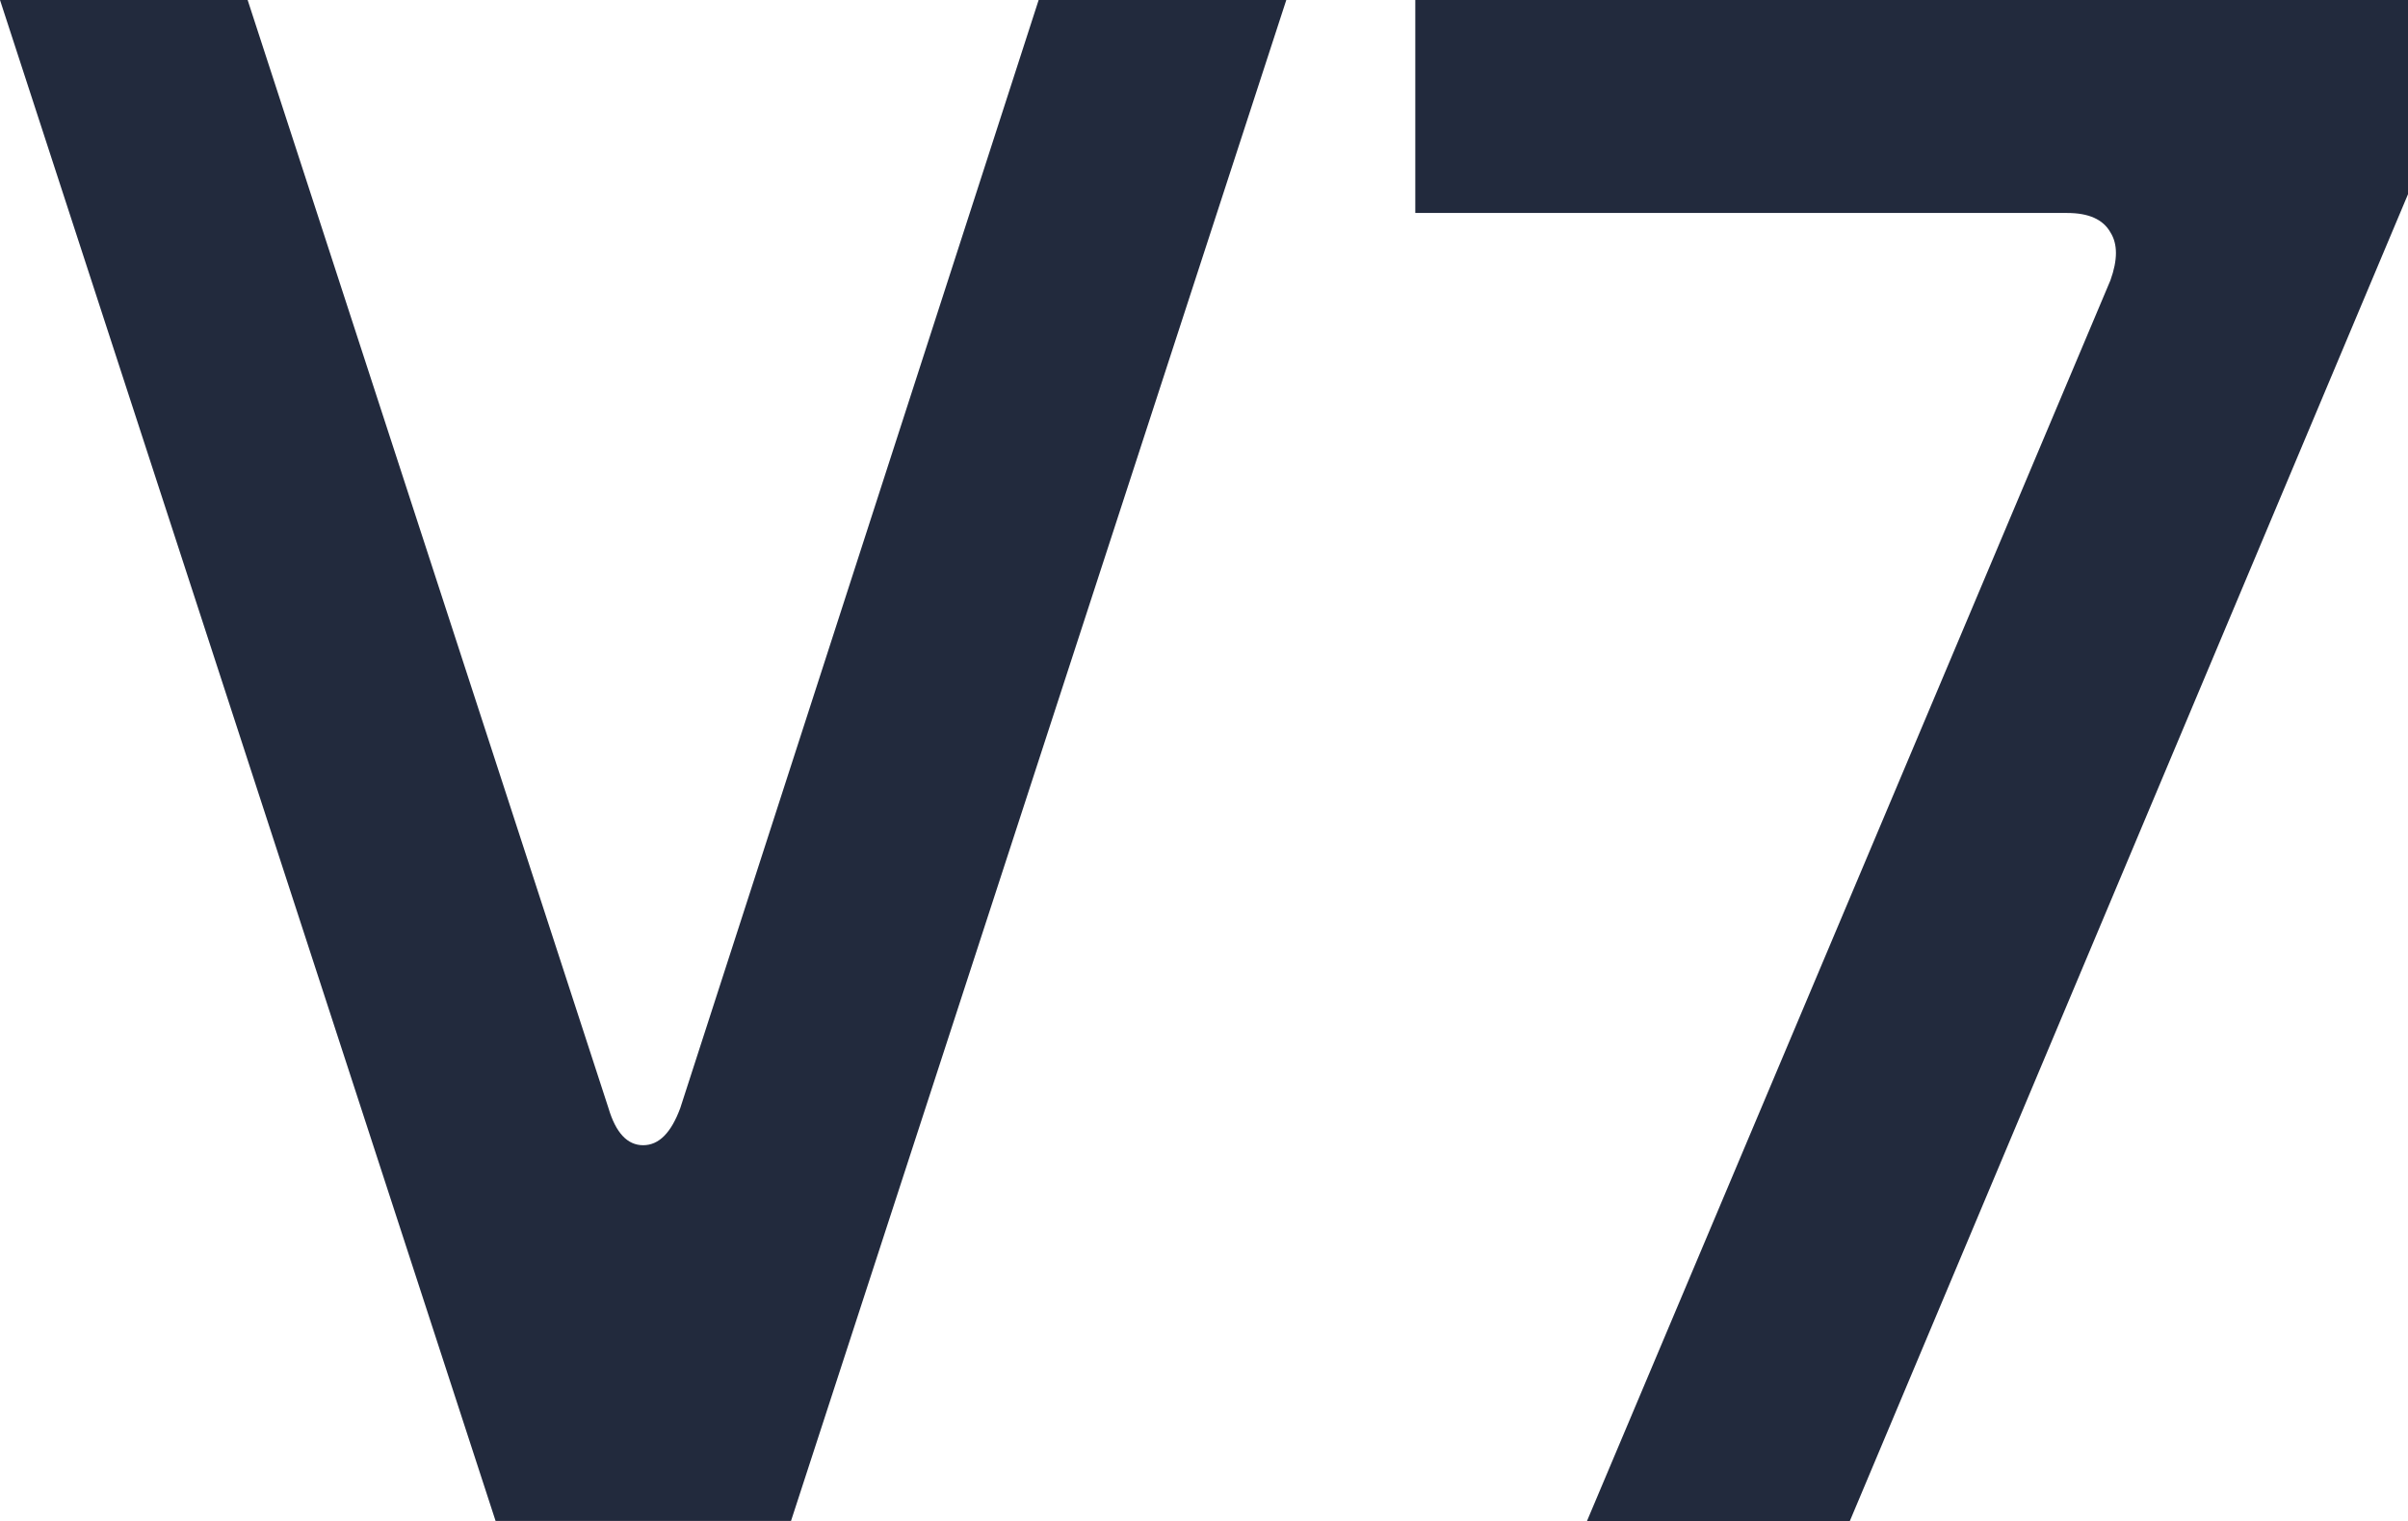 <?xml version="1.0" encoding="UTF-8"?>
<svg id="Layer_1" data-name="Layer 1" xmlns="http://www.w3.org/2000/svg" xmlns:serif="http://www.serif.com/" version="1.1" viewBox="0 0 791.5 500">
  <path d="M0,0h81.4l118.6,364.2c2.4,8.1,6.2,12.2,11.4,12.2s9.2-4.1,12.2-12.2L341.4,0h81.4l-162.8,499.9h-97.1L0,0Z" style="fill: #222a3d; stroke-width: 0px;"/>
  <path d="M693.7,92.1c2.4-6.7,2.4-11.9,0-15.7-2.4-4.3-7.2-6.4-14.2-6.4h-214.3V0h326.4v63.6l-183.6,436.4h-86.4l172.1-407.9Z" style="fill: #222a3d; stroke-width: 0px;"/>
</svg>